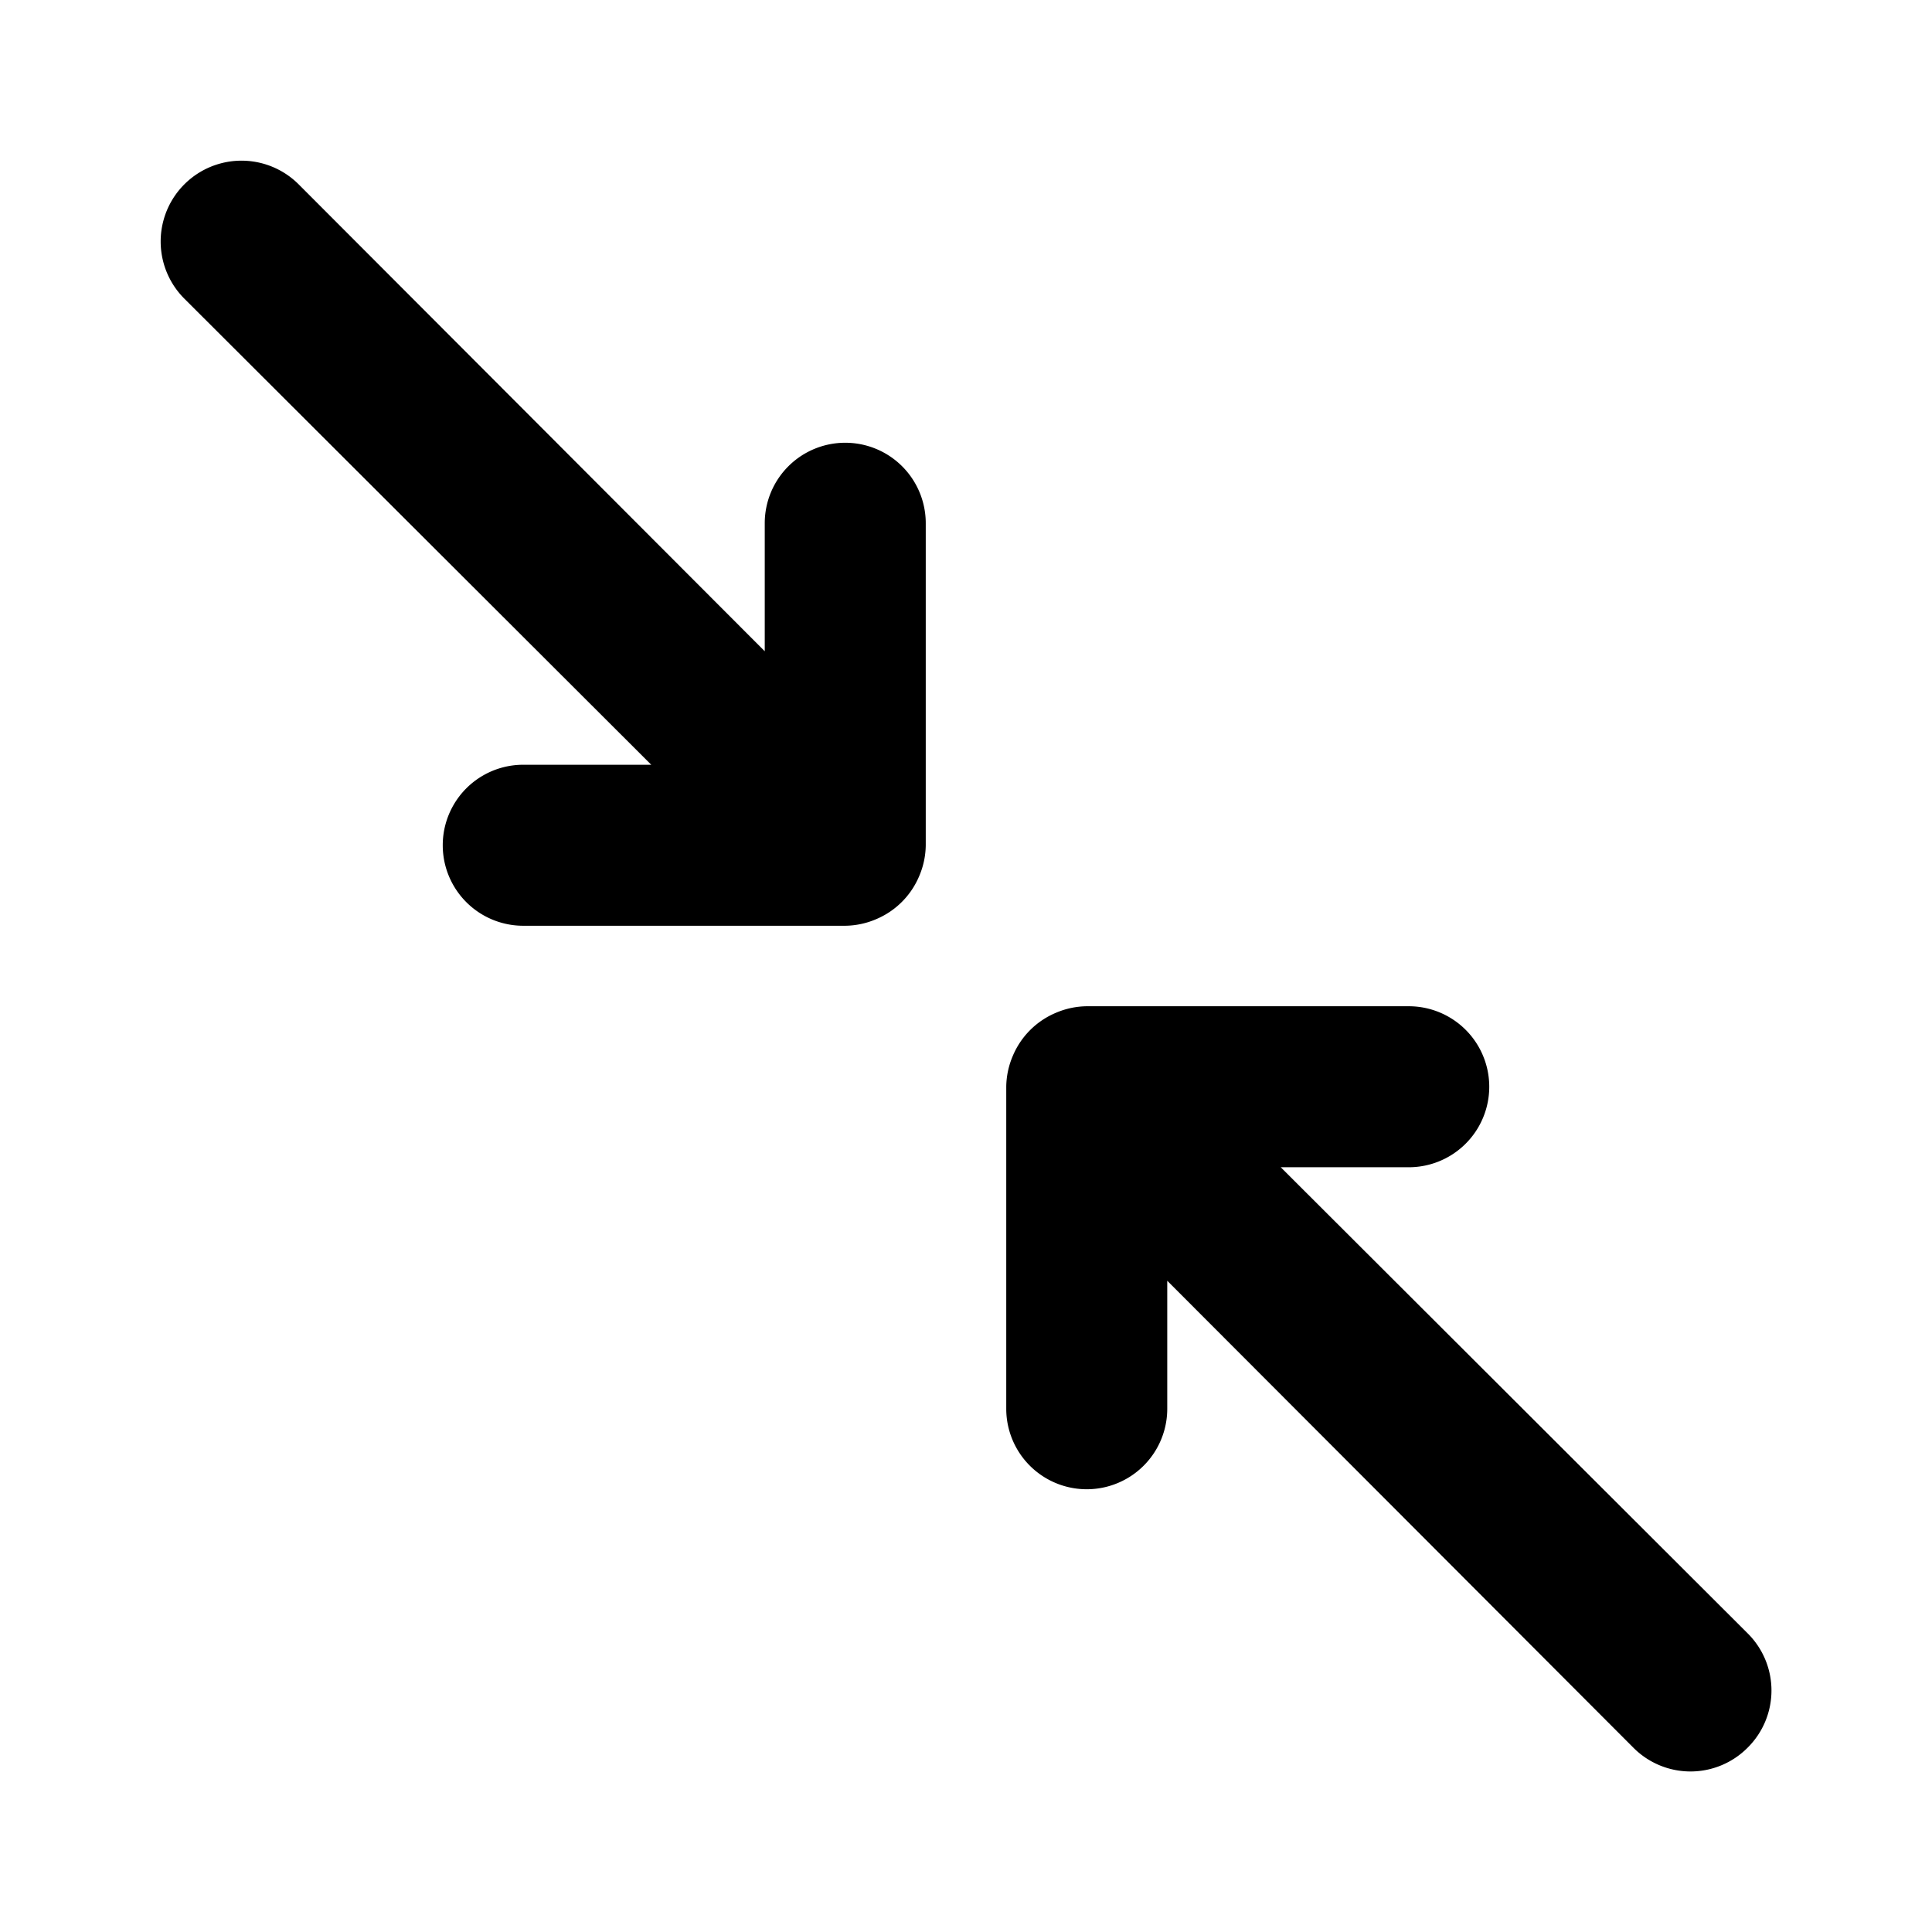 <svg xmlns="http://www.w3.org/2000/svg" viewBox="0 0 24 24"><path d="M10.5 5.5a1 1 0 00-1 1v1.59l-5.79-5.8a1 1 0 00-1.42 1.42l5.8 5.79H6.5a1 1 0 000 2h4a1 1 0 00.38-.08 1 1 0 00.54-.54 1 1 0 00.08-.38v-4a1 1 0 00-1-1zm11.21 14.79l-5.8-5.79h1.59a1 1 0 000-2h-4a1 1 0 00-.38.08 1 1 0 00-.54.54 1 1 0 00-.08.38v4a1 1 0 002 0v-1.59l5.79 5.8a1 1 0 001.42 0 1 1 0 000-1.42z"/></svg>